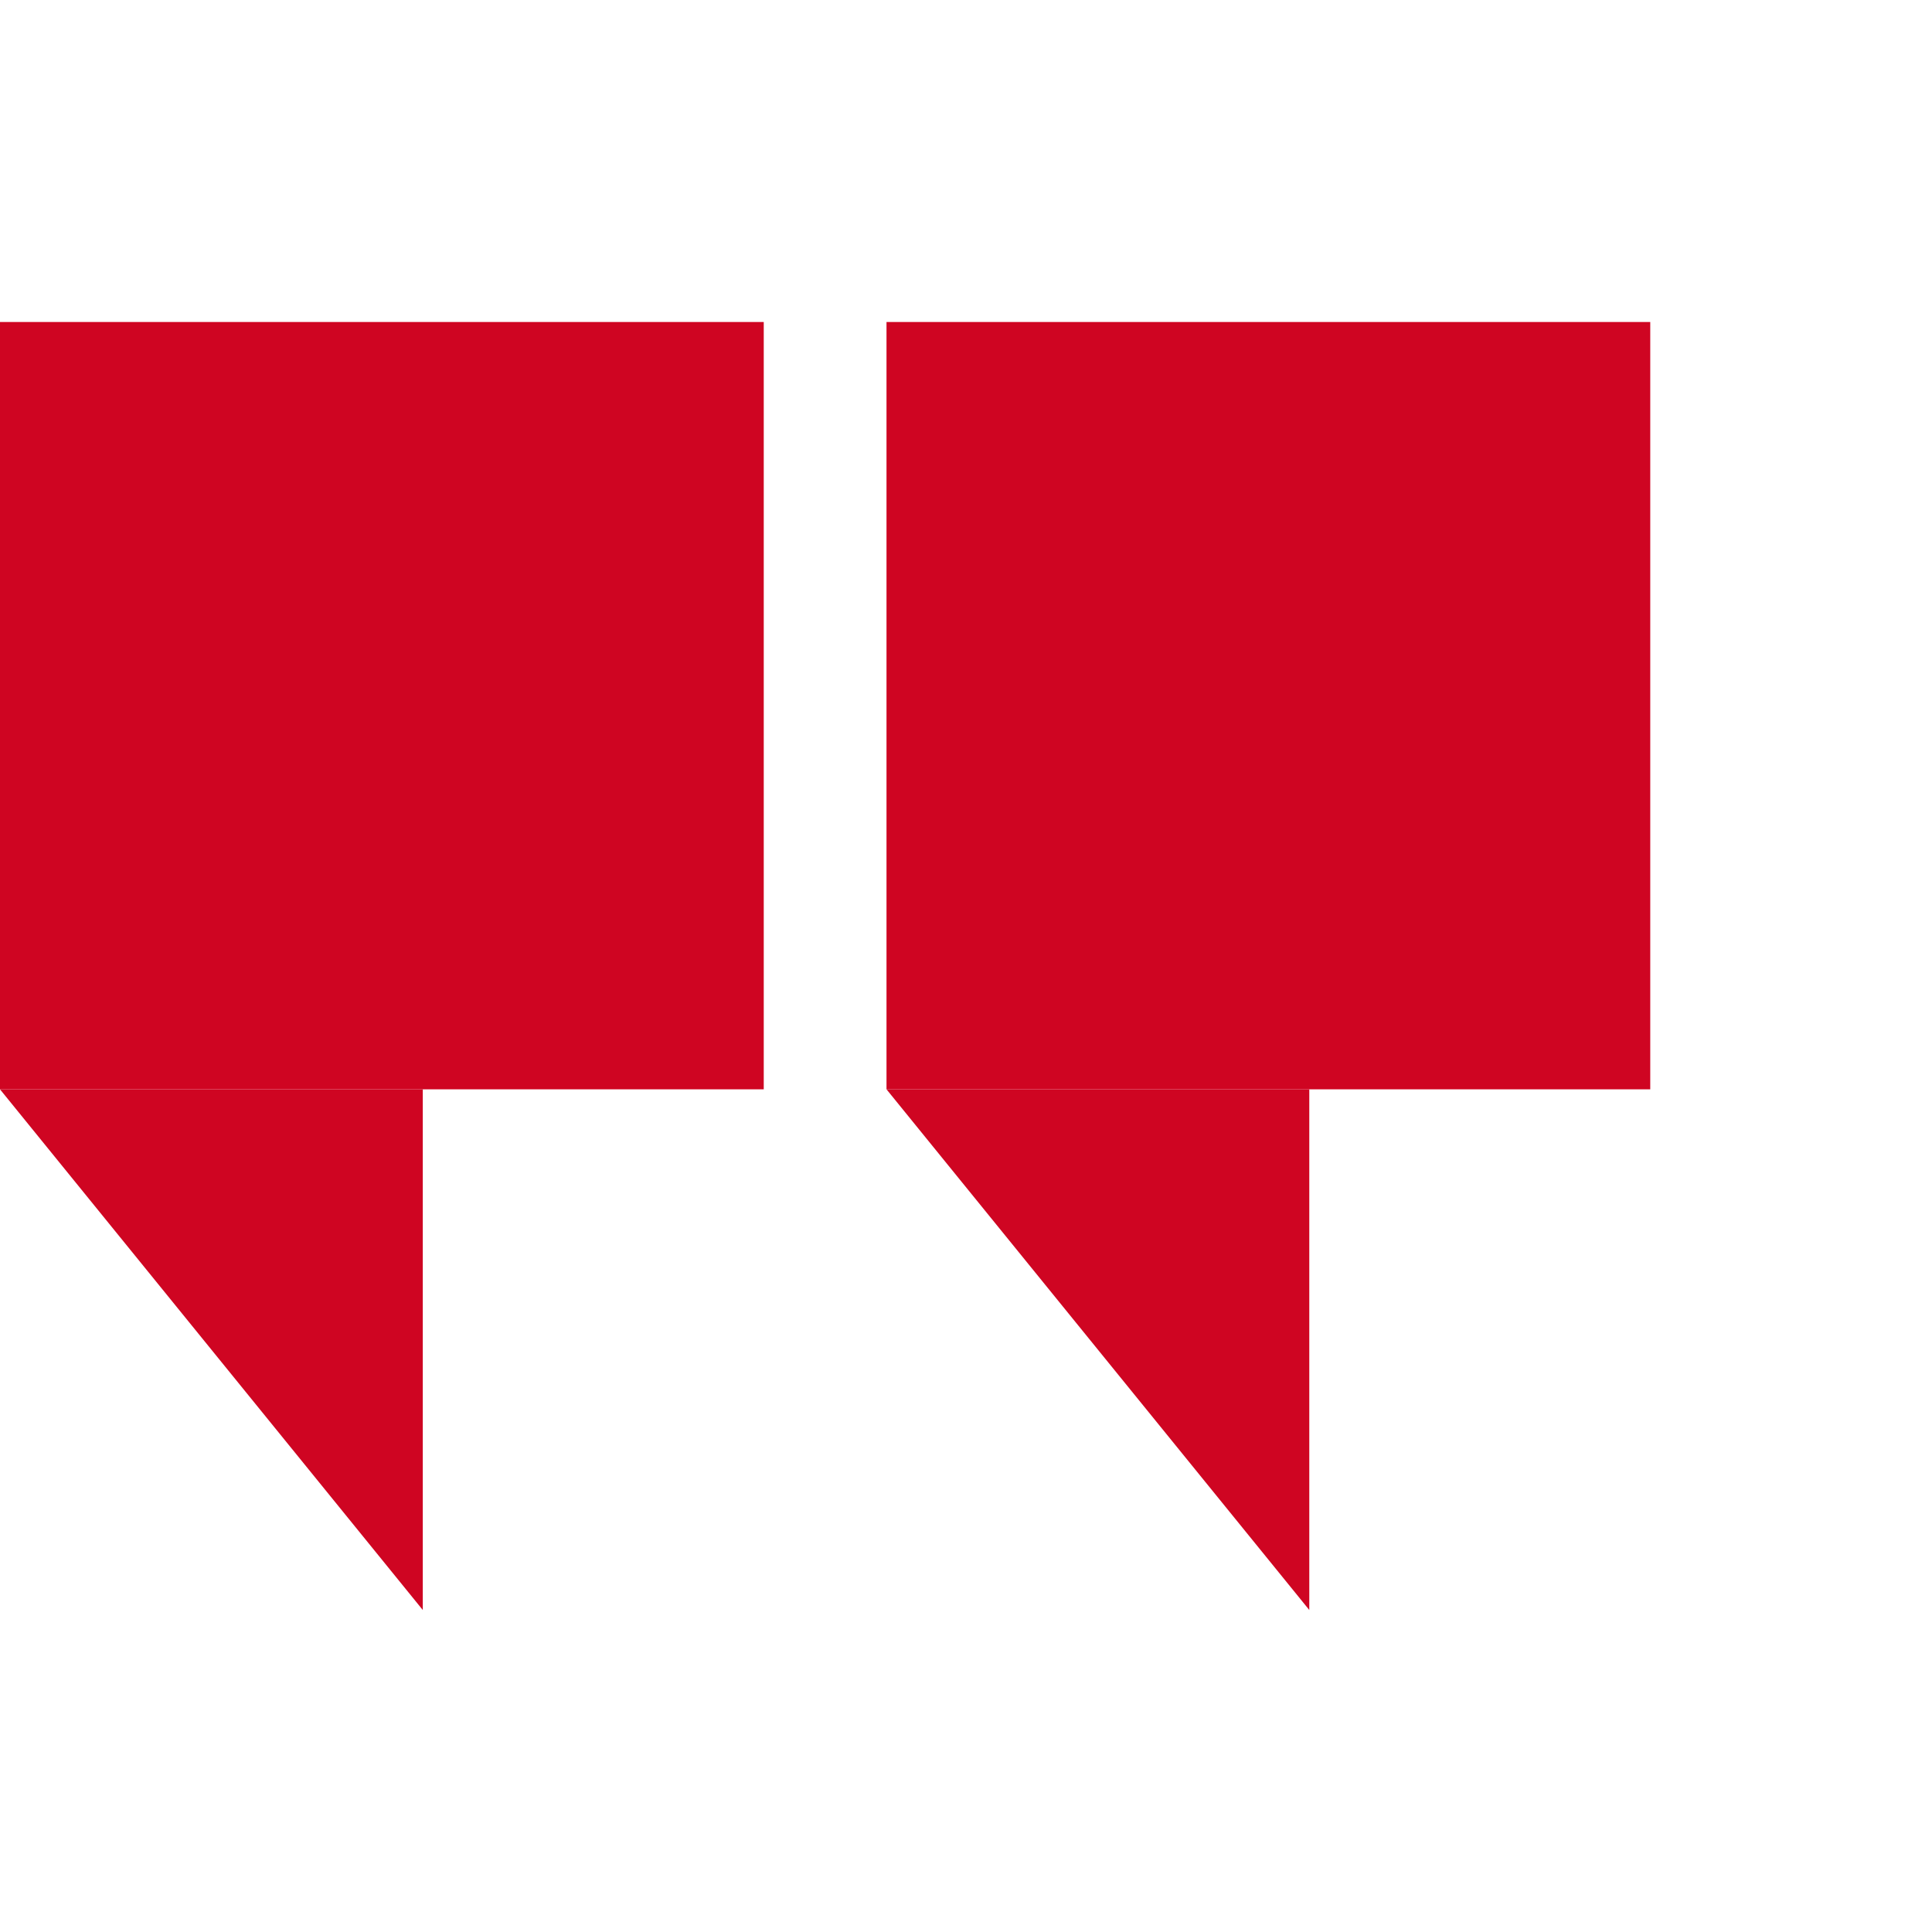 <?xml version="1.0" encoding="UTF-8"?> <svg xmlns="http://www.w3.org/2000/svg" width="48" height="48" viewBox="0 0 48 48" fill="none"><path d="M41 8H22.025V27.064H41V8Z" fill="#CF0522"></path><path d="M18.975 8H0V27.064H18.975V8Z" fill="#CF0522"></path><path d="M0 27.064L10.504 40V27.064H0Z" fill="#CF0522"></path><path d="M22.025 27.064L32.529 40V27.064H22.025Z" fill="#CF0522"></path></svg> 